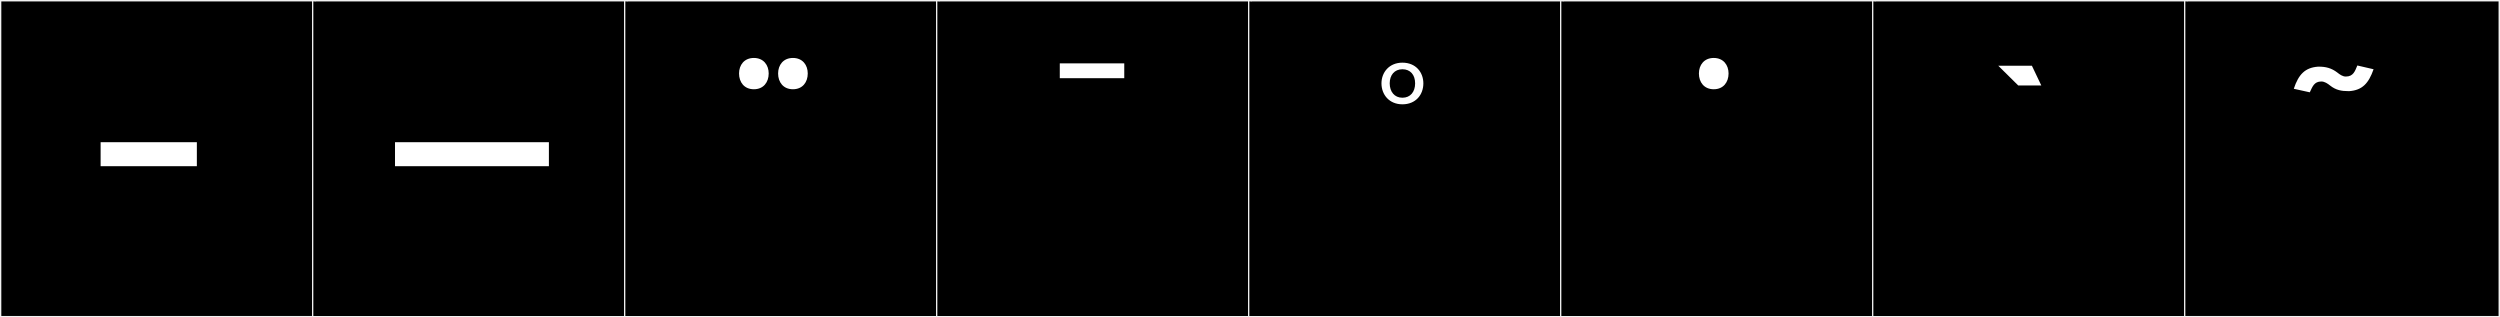 <?xml version="1.0" encoding="utf-8"?>
<!-- Generator: Adobe Illustrator 16.0.4, SVG Export Plug-In . SVG Version: 6.00 Build 0)  -->
<!DOCTYPE svg PUBLIC "-//W3C//DTD SVG 1.1//EN" "http://www.w3.org/Graphics/SVG/1.1/DTD/svg11.dtd">
<svg version="1.1" id="Layer_1" xmlns="http://www.w3.org/2000/svg" xmlns:xlink="http://www.w3.org/1999/xlink" x="0px" y="0px"
	 width="1891px" height="240px" viewBox="0 0 1891 240" enable-background="new 0 0 1891 240" xml:space="preserve">
<rect x="0" y="0" width="1891" height="240" fill="#808080" stroke="none"/>
<g>
	<rect y="1" width="238" height="239"/>
	<g>
		<path fill="#F2F2F2" d="M238,1v238H1V1H238 M239,0H0v240h239V0L239,0z"/>
	</g>
</g>
<g>
	<rect x="236" y="1" width="238" height="239"/>
	<g>
		<path fill="#F2F2F2" d="M474,1v238H237V1H474 M475,0H236v240h239V0L475,0z"/>
	</g>
</g>
<g>
	<rect x="472" y="1" width="238" height="239"/>
	<g>
		<path fill="#F2F2F2" d="M710,1v238H473V1H710 M711,0H472v240h239V0L711,0z"/>
	</g>
</g>
<g>
	<rect x="708" y="1" width="238" height="239"/>
	<g>
		<path fill="#F2F2F2" d="M946,1v238H709V1H946 M947,0H708v240h239V0L947,0z"/>
	</g>
</g>
<g>
	<rect x="944" y="1" width="238" height="239"/>
	<g>
		<path fill="#F2F2F2" d="M1182,1v238H945V1H1182 M1183,0H944v240h239V0L1183,0z"/>
	</g>
</g>
<g>
	<rect x="1180" y="1" width="238" height="239"/>
	<g>
		<path fill="#F2F2F2" d="M1418,1v238h-237V1H1418 M1419,0h-239v240h239V0L1419,0z"/>
	</g>
</g>
<g>
	<rect x="1416" y="1" width="238" height="239"/>
	<g>
		<path fill="#F2F2F2" d="M1654,1v238h-237V1H1654 M1655,0h-239v240h239V0L1655,0z"/>
	</g>
</g>
<g>
	<rect x="1652" y="1" width="238" height="239"/>
	<g>
		<path fill="#F2F2F2" d="M1890,1v238h-237V1H1890 M1891,0h-239v240h239V0L1891,0z"/>
	</g>
</g>
<g>
	<path fill="#FFFFFF" d="M148.904,125.714H76.105v-18.155h72.799V125.714z"/>
	<path fill="#FFFFFF" d="M415.188,125.714H298.78v-18.155h116.408V125.714z"/>
	<path fill="#FFFFFF" d="M570.227,43.836c7.298,0,11.214,5.34,11.214,11.748c0,6.586-3.916,11.926-11.214,11.926
		c-7.297,0-11.213-5.34-11.213-11.926C559.014,49.176,562.93,43.836,570.227,43.836z M599.773,43.836
		c7.298,0,11.214,5.34,11.214,11.748c0,6.586-3.916,11.926-11.214,11.926c-7.297,0-11.213-5.34-11.213-11.926
		C588.561,49.176,592.477,43.836,599.773,43.836z"/>
	<path fill="#FFFFFF" d="M850.393,47.93v11.215h-48.771V47.93H850.393z"/>
	<path fill="#FFFFFF" d="M1044.942,63.061c0-8.366,5.874-15.664,15.842-15.664c10.146,0,15.842,7.298,15.842,15.664
		c0,8.543-5.696,15.841-15.842,15.841C1050.816,78.901,1044.942,71.604,1044.942,63.061z M1051.173,63.061
		c0,6.229,3.56,10.857,9.611,10.857s9.611-4.45,9.611-10.857c0-6.408-3.56-10.68-9.611-10.68S1051.173,56.83,1051.173,63.061z"/>
	<path fill="#FFFFFF" d="M1296.273,43.836c7.298,0,11.214,5.34,11.214,11.748c0,6.586-3.916,11.926-11.214,11.926
		c-7.297,0-11.213-5.34-11.213-11.926C1285.061,49.176,1288.977,43.836,1296.273,43.836z"/>
	<path fill="#FFFFFF" d="M1511.472,49.711h25.453l7.119,14.951h-17.443L1511.472,49.711z"/>
	<path fill="#FFFFFF" d="M1774.371,57.898c5.695,0,6.941-4.094,8.722-8.366l12.281,2.849c-3.738,10.68-8.544,15.841-18.333,16.553
		h-0.712c-5.162,0-9.434-0.712-13.884-4.271c-1.78-1.424-4.094-3.026-6.586-3.026c-5.518,0-6.764,4.095-8.722,8.188l-12.104-2.67
		c3.56-10.858,8.544-16.02,18.333-16.732h0.712c5.162,0,9.435,1.068,13.884,4.45C1769.743,56.296,1771.879,57.898,1774.371,57.898z"
		/>
</g>
</svg>
